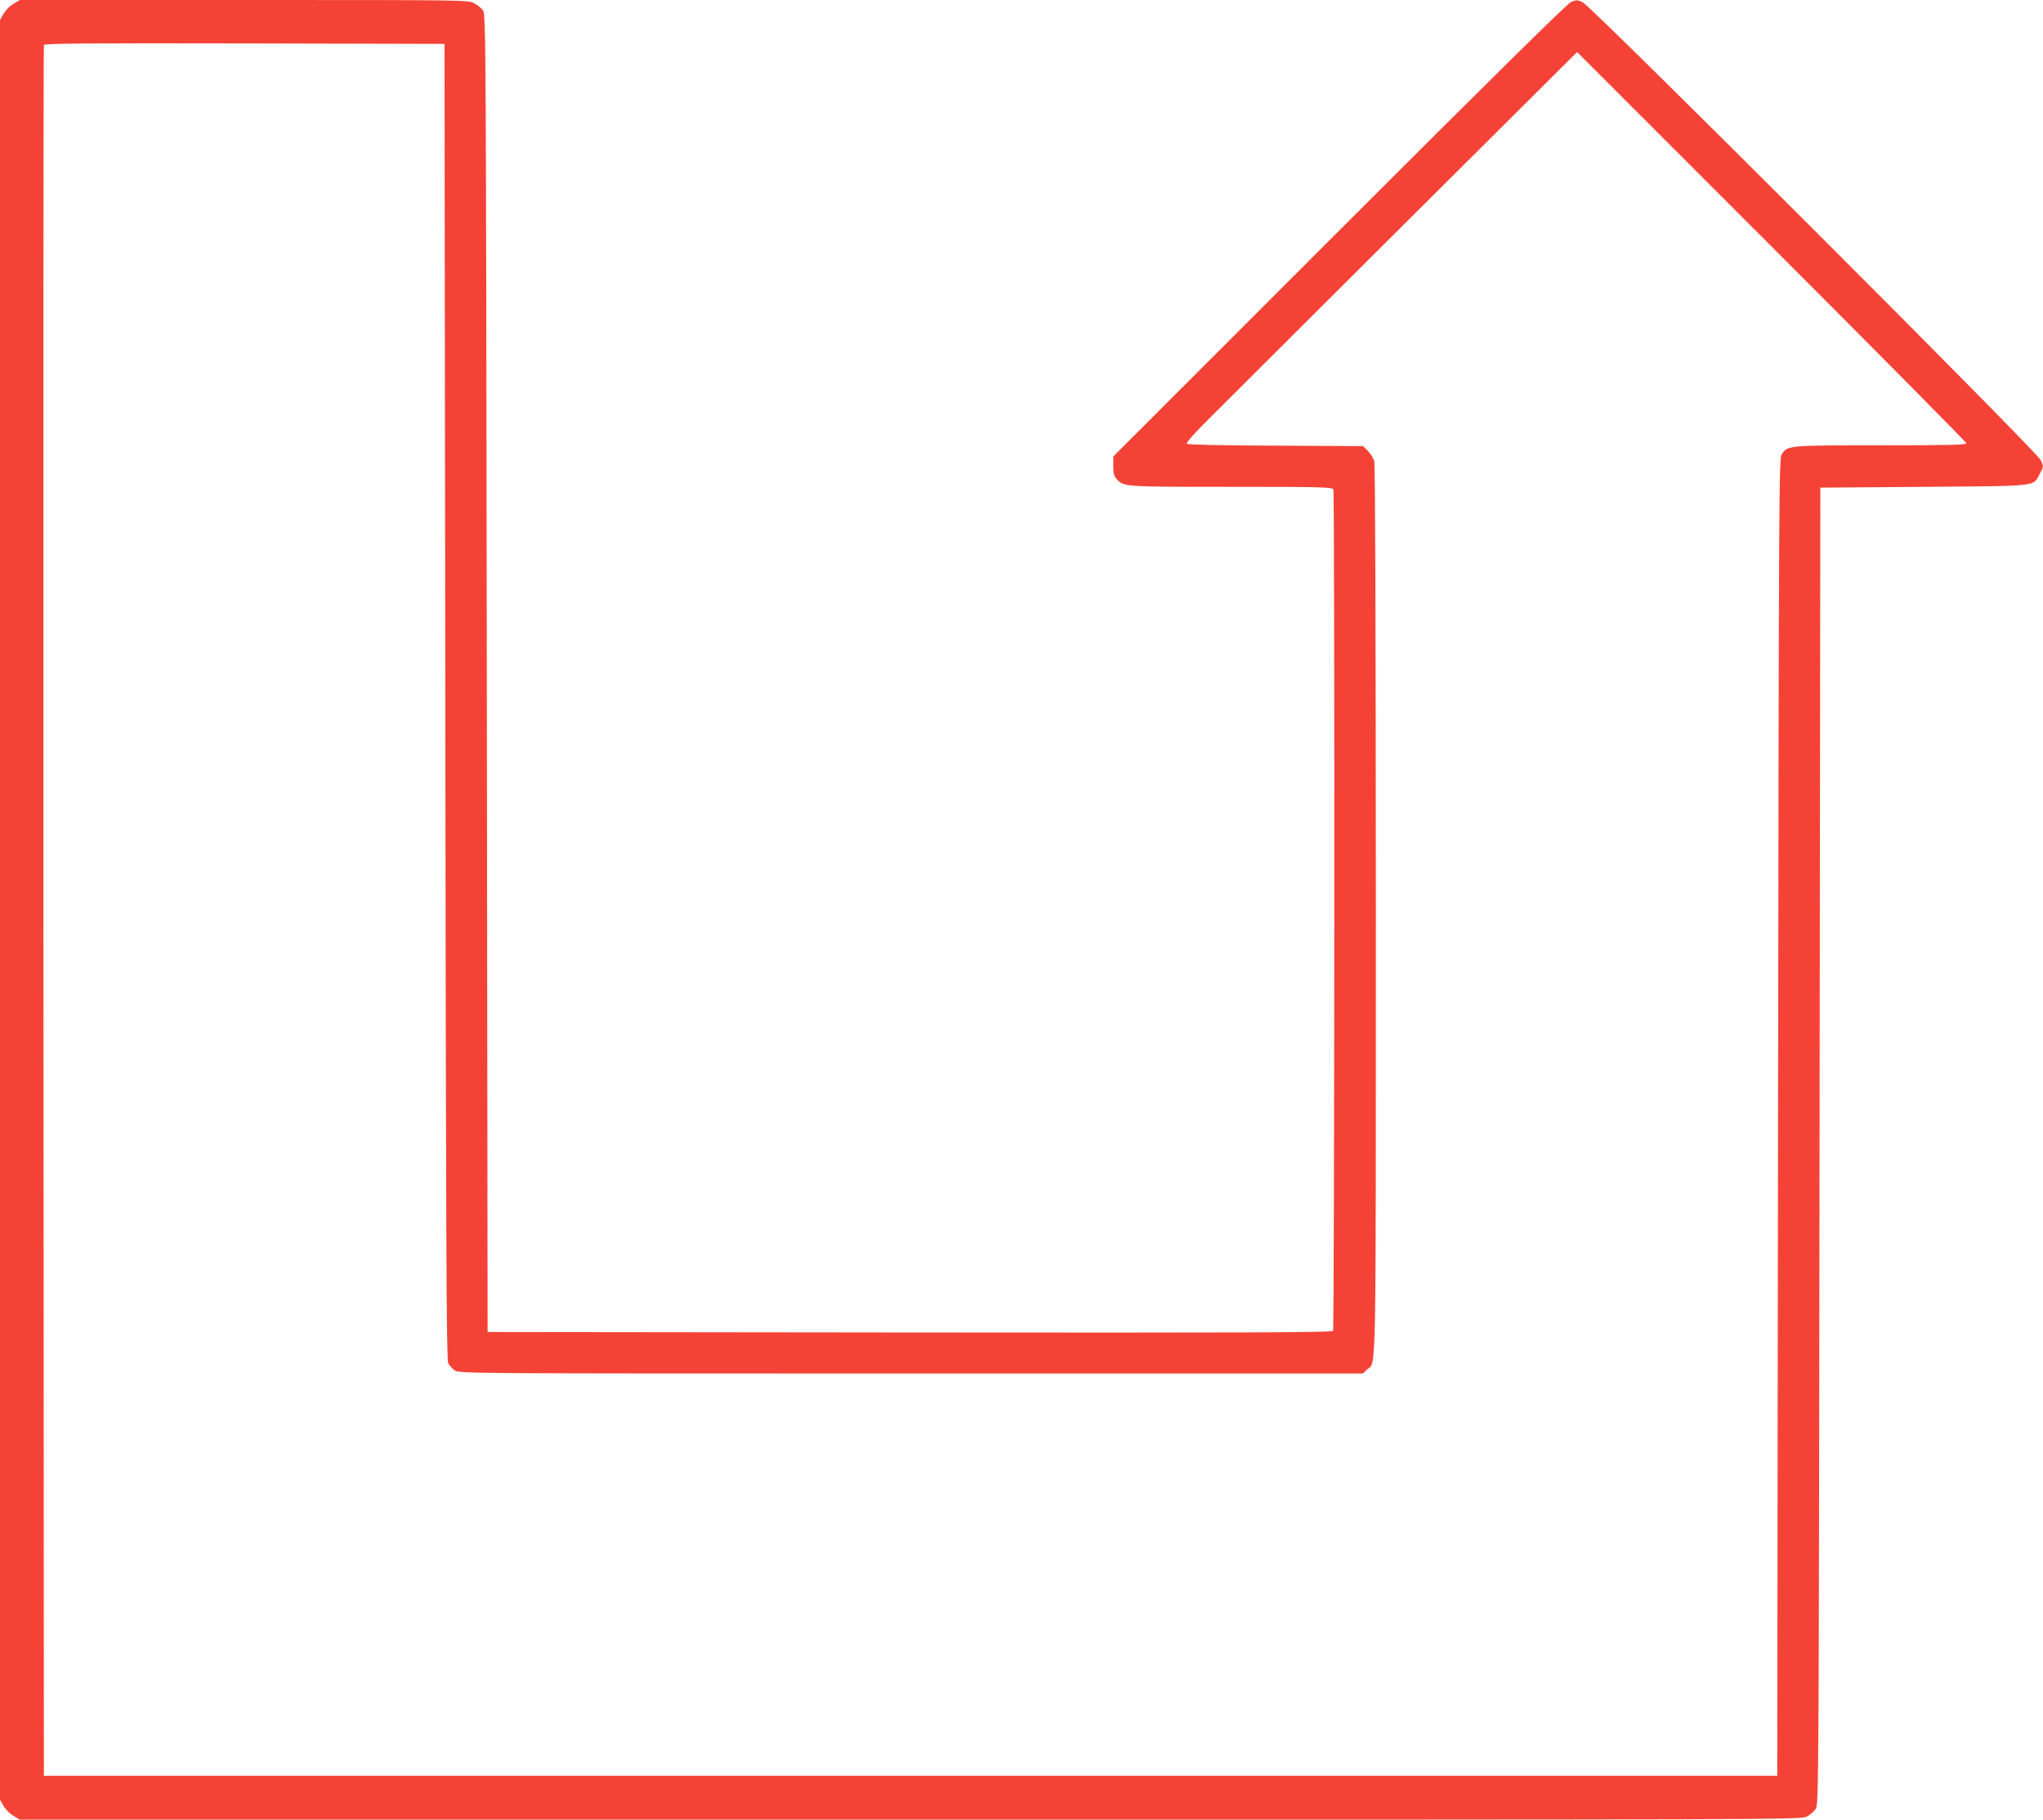 <?xml version="1.0" standalone="no"?>
<!DOCTYPE svg PUBLIC "-//W3C//DTD SVG 20010904//EN"
 "http://www.w3.org/TR/2001/REC-SVG-20010904/DTD/svg10.dtd">
<svg version="1.0" xmlns="http://www.w3.org/2000/svg"
 width="1280pt" height="1140pt" viewBox="0 0 1280 1140"
 preserveAspectRatio="xMidYMid meet">
<g transform="translate(0,1140) scale(0.1,-0.1)"
fill="#f44336" stroke="none">
<path d="M85 11377 c-22 -13 -49 -40 -62 -62 l-23 -40 0 -5575 0 -5575 23 -40
c13 -22 40 -49 62 -62 l40 -23 5578 0 c5503 0 5578 0 5616 19 21 11 47 32 57
48 19 27 19 119 24 4153 l5 4125 650 5 c732 6 681 0 726 84 23 43 23 45 5 83
-24 54 -2814 2843 -2869 2868 -36 17 -40 17 -76 1 -25 -12 -492 -472 -1452
-1432 l-1414 -1414 0 -59 c0 -45 5 -64 20 -81 45 -50 40 -50 719 -50 569 0
634 -2 640 -16 9 -24 7 -5257 -2 -5272 -7 -10 -544 -12 -2653 -10 l-2644 3 -5
4125 c-5 3921 -6 4127 -23 4153 -9 15 -35 36 -57 47 -39 20 -56 20 -1442 20
l-1403 0 -40 -23z m2705 -4372 c4 -3383 7 -4124 18 -4145 7 -14 25 -34 40 -45
27 -20 43 -20 2859 -20 l2831 0 27 25 c59 54 55 -149 55 2872 0 1802 -4 2796
-10 2819 -5 19 -24 48 -41 65 l-30 29 -547 3 c-336 1 -550 6 -556 12 -6 6 50
70 160 178 93 93 645 643 1227 1223 l1058 1053 1219 -1219 c671 -671 1220
-1226 1220 -1232 0 -10 -113 -13 -535 -13 -583 0 -585 0 -622 -56 -17 -27 -18
-179 -23 -4154 l-5 -4125 -5430 0 -5430 0 -3 5415 c-1 2978 0 5421 3 5428 3
10 260 12 1257 10 l1253 -3 5 -4120z"/>
</g>
</svg>
